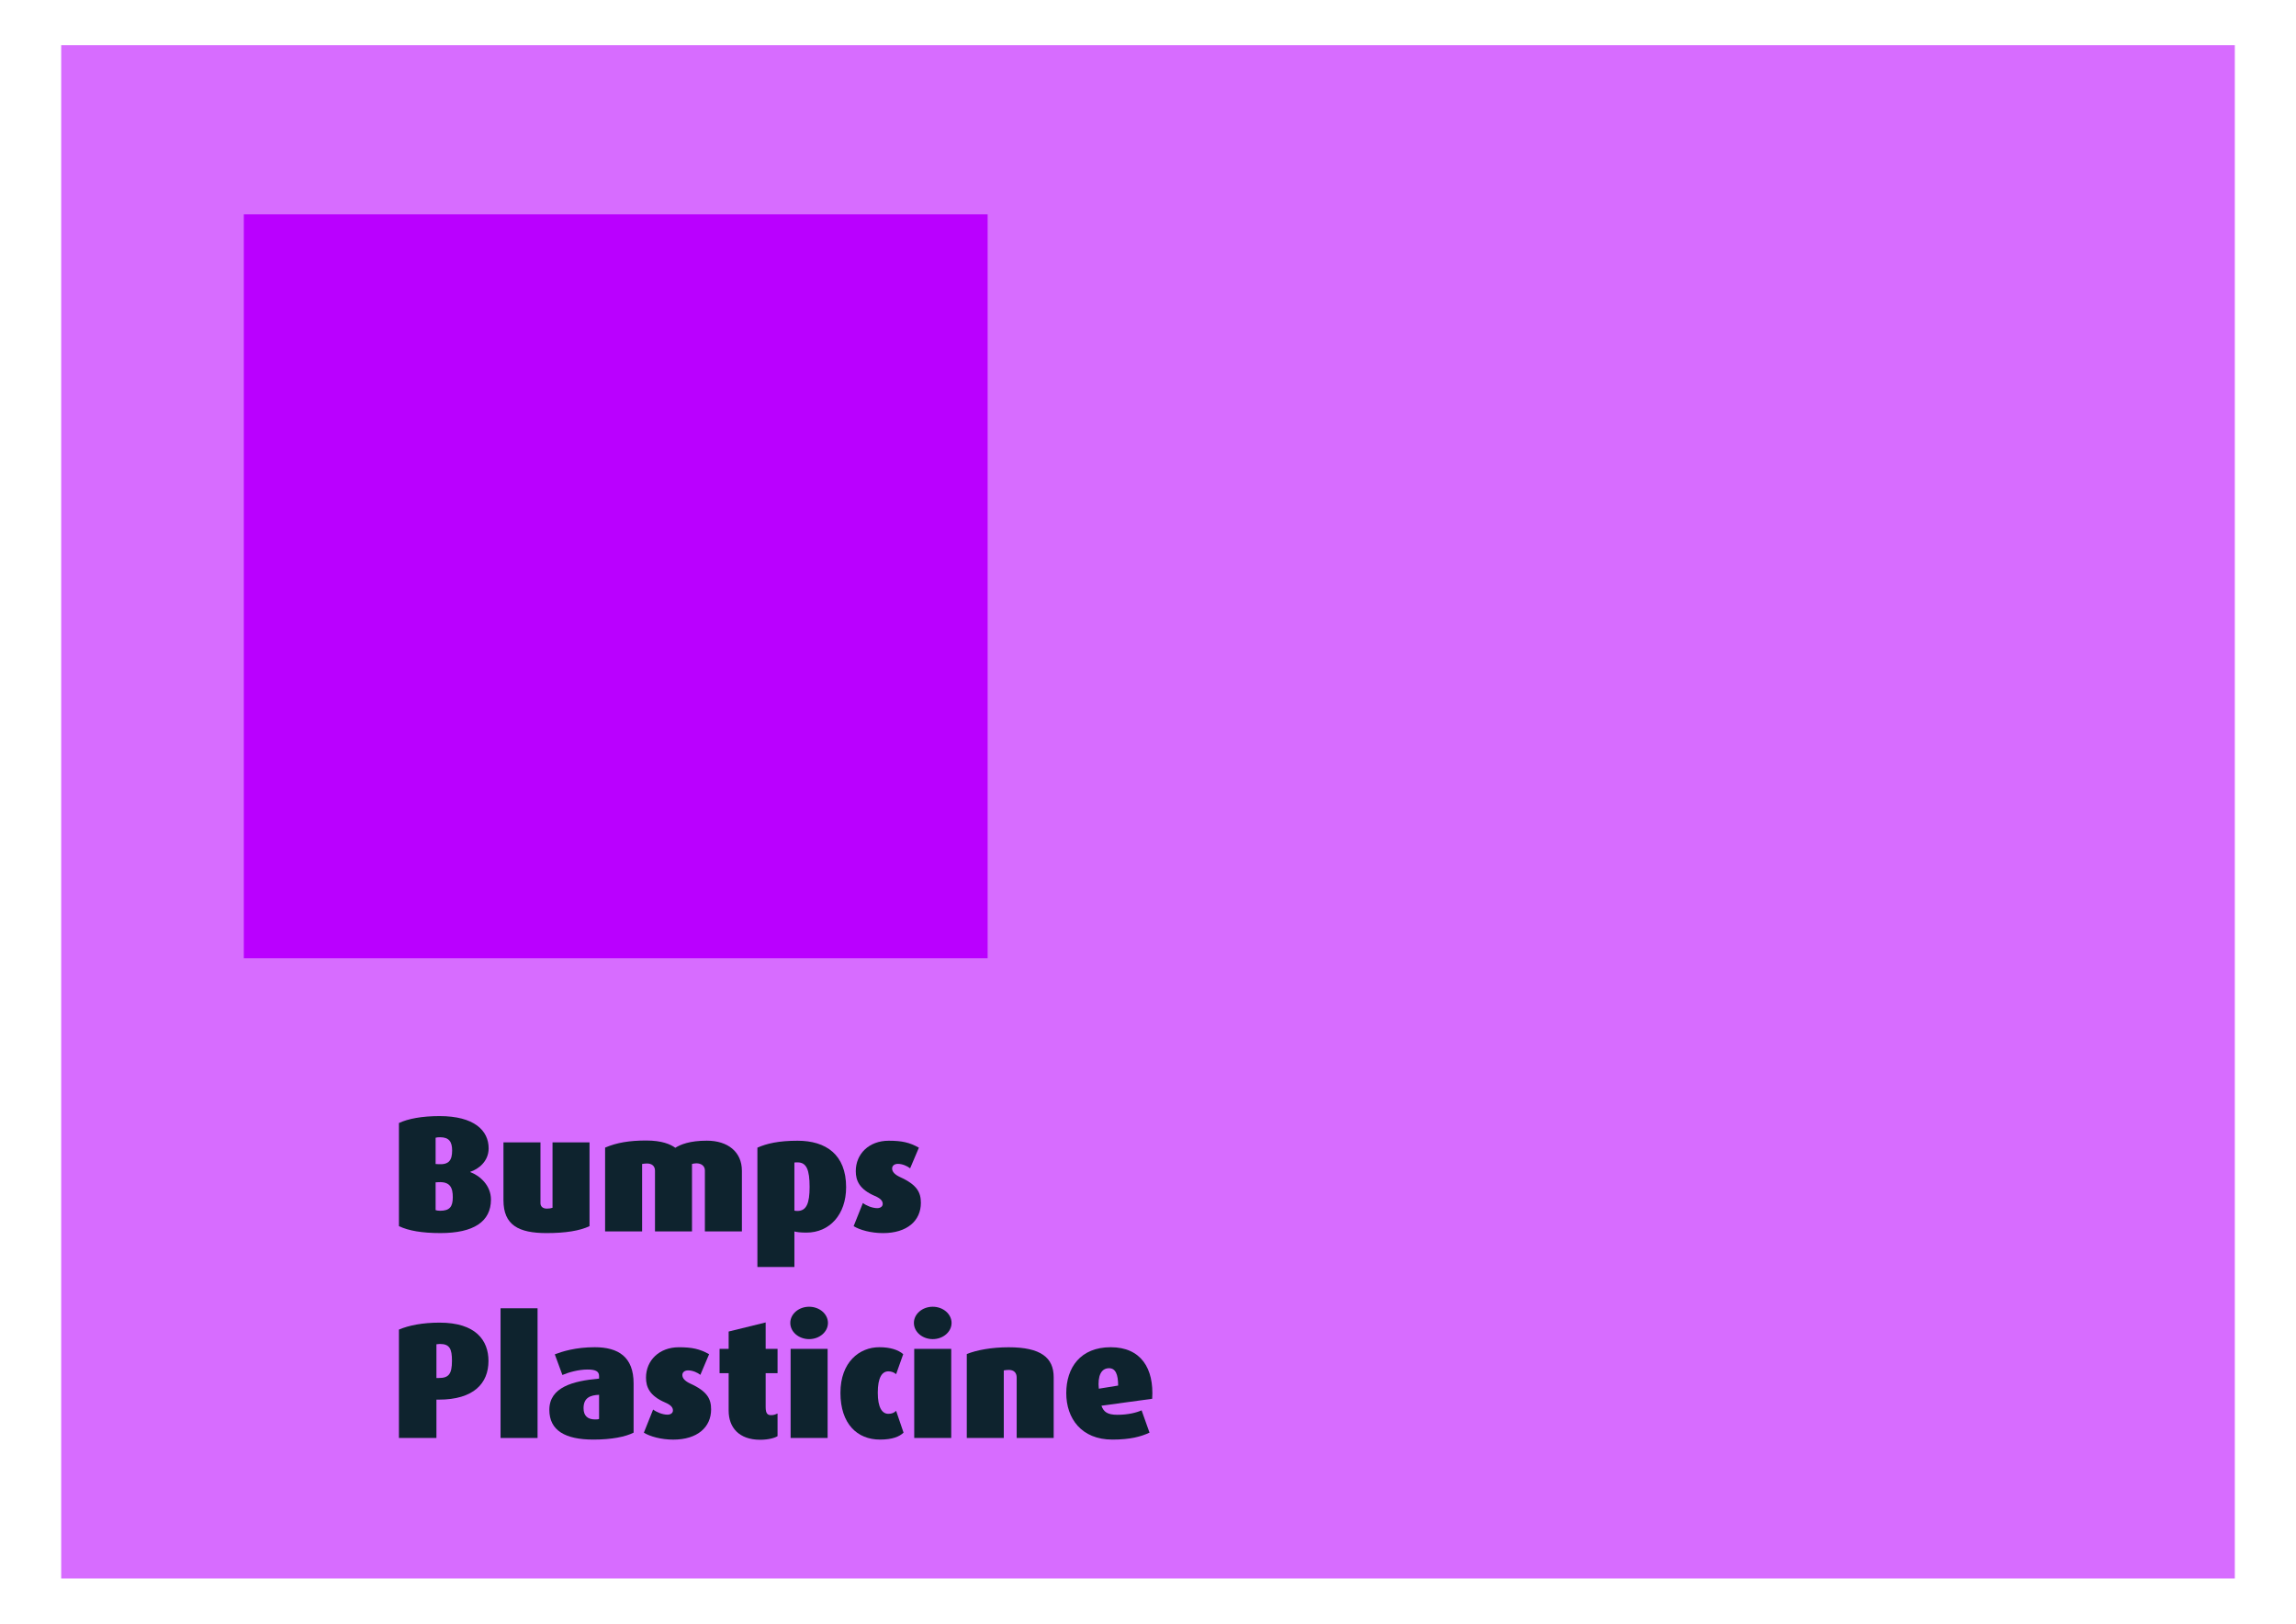 <?xml version="1.0" encoding="UTF-8"?>
<svg width="297mm" height="210mm" version="1.1" viewBox="0 0 297 210" xmlns="http://www.w3.org/2000/svg">
<defs>
<filter id="a" color-interpolation-filters="sRGB">
<feGaussianBlur in="SourceGraphic" result="result3" stdDeviation="4"/>
<feComponentTransfer in="result3" result="result1">
<feFuncR tableValues="0 0.1 0.2 0.3 0.4 0.5 0.6 0.7 0.8 0.9 1" type="discrete"/>
<feFuncG tableValues="0 0.1 0.2 0.3 0.4 0.5 0.6 0.7 0.8 0.9 1" type="discrete"/>
<feFuncB tableValues="0 0.1 0.2 0.3 0.4 0.5 0.6 0.7 0.8 0.9 1" type="discrete"/>
</feComponentTransfer>
<feGaussianBlur result="result5" stdDeviation="2"/>
<feBlend in2="result1" mode="lighten" result="result6"/>
<feColorMatrix in="result6" result="result2" type="luminanceToAlpha"/>
<feDiffuseLighting lighting-color="#ffffff" diffuseConstant="0.7" in="result2" result="result1" surfaceScale="-15">
<feDistantLight azimuth="225" elevation="20"/>
</feDiffuseLighting>
<feComposite in="result1" in2="result6" k1="0.2" k2="0.5" k3="0.8" operator="arithmetic" result="result3"/>
<feComposite in="result3" in2="SourceGraphic" k2="1" operator="in" result="result7"/>
</filter>
</defs>
<g transform="translate(0,-87)">
<rect x="7.916" y="92.843" width="281.17" height="198.31" fill="#d76cff"/>
<rect x="31.538" y="114.72" width="96.217" height="96.217" fill="#ba00ff"/>
<g fill="#0e232e" stroke-width=".534" aria-label="Bumps Plasticine">
<path d="m63.508 242.14c0-1.817-1.411-3.077-2.671-3.547v-0.043c1.004-0.321 2.372-1.304 2.372-3.035 0-2.308-1.881-4.167-6.347-4.167-2.287 0-4.082 0.342-5.257 0.898v13.335c1.24 0.598 3.013 0.898 5.364 0.898 4.295 0 6.539-1.475 6.539-4.338zm-5.022-6.347c0 1.282-0.427 1.859-1.774 1.774l-0.363-0.021v-3.398c0.15-0.043 0.299-0.064 0.577-0.064 1.133 0 1.56 0.556 1.56 1.71zm0.085 6.048c0 1.24-0.406 1.752-1.645 1.752-0.278 0-0.47-0.043-0.577-0.086v-3.59l0.363-0.021c1.539-0.086 1.859 0.748 1.859 1.945z"/>
<path d="m76.259 245.58v-10.835h-4.787v8.463c-0.192 0.064-0.406 0.107-0.727 0.107-0.641 0-0.833-0.385-0.833-0.705v-7.864h-4.787v7.48c0 3.227 1.966 4.253 5.578 4.253 2.458 0 4.295-0.299 5.556-0.898z"/>
<path d="m95.968 246.26v-7.843c0-2.436-1.817-3.889-4.531-3.889-2.223 0-3.398 0.492-4.082 0.919-0.62-0.449-1.731-0.94-3.761-0.94-2.18 0-3.825 0.278-5.321 0.919v10.835h4.787v-8.719c0.171-0.021 0.363-0.064 0.62-0.064 0.662 0 1.047 0.342 1.047 0.94v7.843h4.787v-8.719c0.15-0.043 0.342-0.086 0.577-0.086 0.62 0 1.09 0.342 1.09 0.919v7.886z"/>
<path d="m109.45 240.54c0-4.21-2.607-6.005-6.283-6.005-2.436 0-3.996 0.363-5.193 0.898v15.43h4.787v-4.595c0.256 0.086 0.833 0.15 1.56 0.15 2.97 0 5.129-2.308 5.129-5.877zm-4.723-0.021c0 2.116-0.406 3.099-1.581 3.099-0.192 0-0.299-0.021-0.385-0.043v-6.219c0.107-0.021 0.235-0.021 0.406-0.021 1.154 0 1.56 0.94 1.56 3.184z"/>
<path d="m119.12 242.57c0-1.325-0.47-2.329-2.693-3.334-0.684-0.321-1.026-0.684-1.026-1.111 0-0.321 0.256-0.598 0.748-0.598 0.598 0 1.24 0.299 1.581 0.577l1.133-2.671c-1.218-0.684-2.223-0.898-3.911-0.898-2.543 0-4.253 1.71-4.253 3.932 0 1.218 0.47 2.351 2.458 3.206 0.855 0.363 1.026 0.705 1.026 1.047 0 0.321-0.299 0.534-0.705 0.534-0.641 0-1.411-0.321-1.859-0.662l-1.197 2.992c0.791 0.492 2.244 0.898 3.804 0.898 3.12 0 4.894-1.603 4.894-3.911z"/>
<path d="m63.187 263.02c0-2.65-1.624-4.958-6.326-4.958-2.158 0-3.954 0.342-5.257 0.898v14.019h4.851v-4.958h0.299c4.531 0 6.433-2.116 6.433-5.001zm-4.723-0.021c0 1.71-0.427 2.223-1.688 2.223h-0.321v-4.36c0.107 0 0.278-0.043 0.449-0.043 1.261 0 1.56 0.641 1.56 2.18z"/>
<path d="m69.536 272.98v-16.776h-4.787v16.776z"/>
<path d="m81.96 272.29v-6.369c0-3.419-1.966-4.68-5.022-4.68-2.5 0-4.21 0.556-5.172 0.919l0.983 2.671c0.855-0.363 2.116-0.705 3.248-0.705 0.962 0 1.496 0.192 1.496 0.833v0.342c-3.377 0.299-6.433 1.111-6.433 4.039 0 2.671 2.052 3.847 5.706 3.847 2.351 0 4.146-0.363 5.193-0.898zm-4.466-1.774c-0.128 0.064-0.278 0.064-0.534 0.064-0.919 0-1.475-0.449-1.475-1.453 0-1.368 0.898-1.688 2.009-1.731z"/>
<path d="m91.985 269.28c0-1.325-0.47-2.329-2.693-3.334-0.684-0.321-1.026-0.684-1.026-1.111 0-0.321 0.256-0.598 0.748-0.598 0.598 0 1.24 0.299 1.581 0.577l1.133-2.671c-1.218-0.684-2.223-0.898-3.911-0.898-2.543 0-4.253 1.71-4.253 3.932 0 1.218 0.47 2.351 2.458 3.206 0.855 0.363 1.026 0.705 1.026 1.047 0 0.321-0.299 0.534-0.705 0.534-0.641 0-1.411-0.321-1.859-0.662l-1.197 2.992c0.791 0.492 2.244 0.898 3.804 0.898 3.12 0 4.894-1.603 4.894-3.911z"/>
<path d="m100.58 272.74v-2.928c-0.342 0.15-0.492 0.214-0.833 0.214-0.449 0-0.705-0.192-0.705-1.047v-4.381h1.539v-3.142h-1.539v-3.419l-4.787 1.175v2.244h-1.175v3.142h1.175v4.851c0 2.158 1.325 3.761 4.082 3.761 1.09 0 1.945-0.256 2.244-0.47z"/>
<path d="m107.1 258.1c0-1.154-1.09-2.094-2.436-2.094s-2.436 0.94-2.436 2.094c0 1.154 1.09 2.094 2.436 2.094s2.436-0.94 2.436-2.094zm-0.043 14.874v-11.519h-4.787v11.519z"/>
<path d="m116.88 272.29-0.962-2.821c-0.256 0.256-0.556 0.385-1.004 0.385-0.812 0-1.368-0.812-1.368-2.735 0-1.966 0.556-2.757 1.368-2.757 0.427 0 0.748 0.15 1.004 0.363l0.919-2.586c-0.641-0.556-1.667-0.898-3.099-0.898-2.564 0-5.022 1.923-5.022 5.898 0 4.018 2.18 6.048 5.108 6.048 1.624 0 2.522-0.385 3.056-0.898z"/>
<path d="m123.09 258.1c0-1.154-1.09-2.094-2.436-2.094s-2.436 0.94-2.436 2.094c0 1.154 1.09 2.094 2.436 2.094s2.436-0.94 2.436-2.094zm-0.043 14.874v-11.519h-4.787v11.519z"/>
<path d="m136.3 272.98v-7.864c0-2.522-1.667-3.868-5.813-3.868-2.223 0-4.167 0.363-5.428 0.876v10.856h4.787v-8.741c0.15-0.021 0.385-0.064 0.641-0.064 0.705 0 1.026 0.406 1.026 0.983v7.822z"/>
<path d="m149.04 267.91c0.256-3.932-1.453-6.668-5.364-6.668s-5.749 2.629-5.749 5.941c0 3.248 1.945 6.005 5.962 6.005 2.329 0 3.697-0.385 4.808-0.898l-1.026-2.885c-0.662 0.299-1.752 0.577-3.142 0.577-1.282 0-1.774-0.385-2.052-1.175zm-4.402-1.71-2.5 0.406c-0.171-1.645 0.299-2.65 1.325-2.65 0.833 0 1.175 0.791 1.175 2.244z"/>
</g>
<rect x="152.34" y="114.72" width="96.217" height="96.217" fill="#ba00ff" filter="url(#a)"/>
</g>
</svg>
